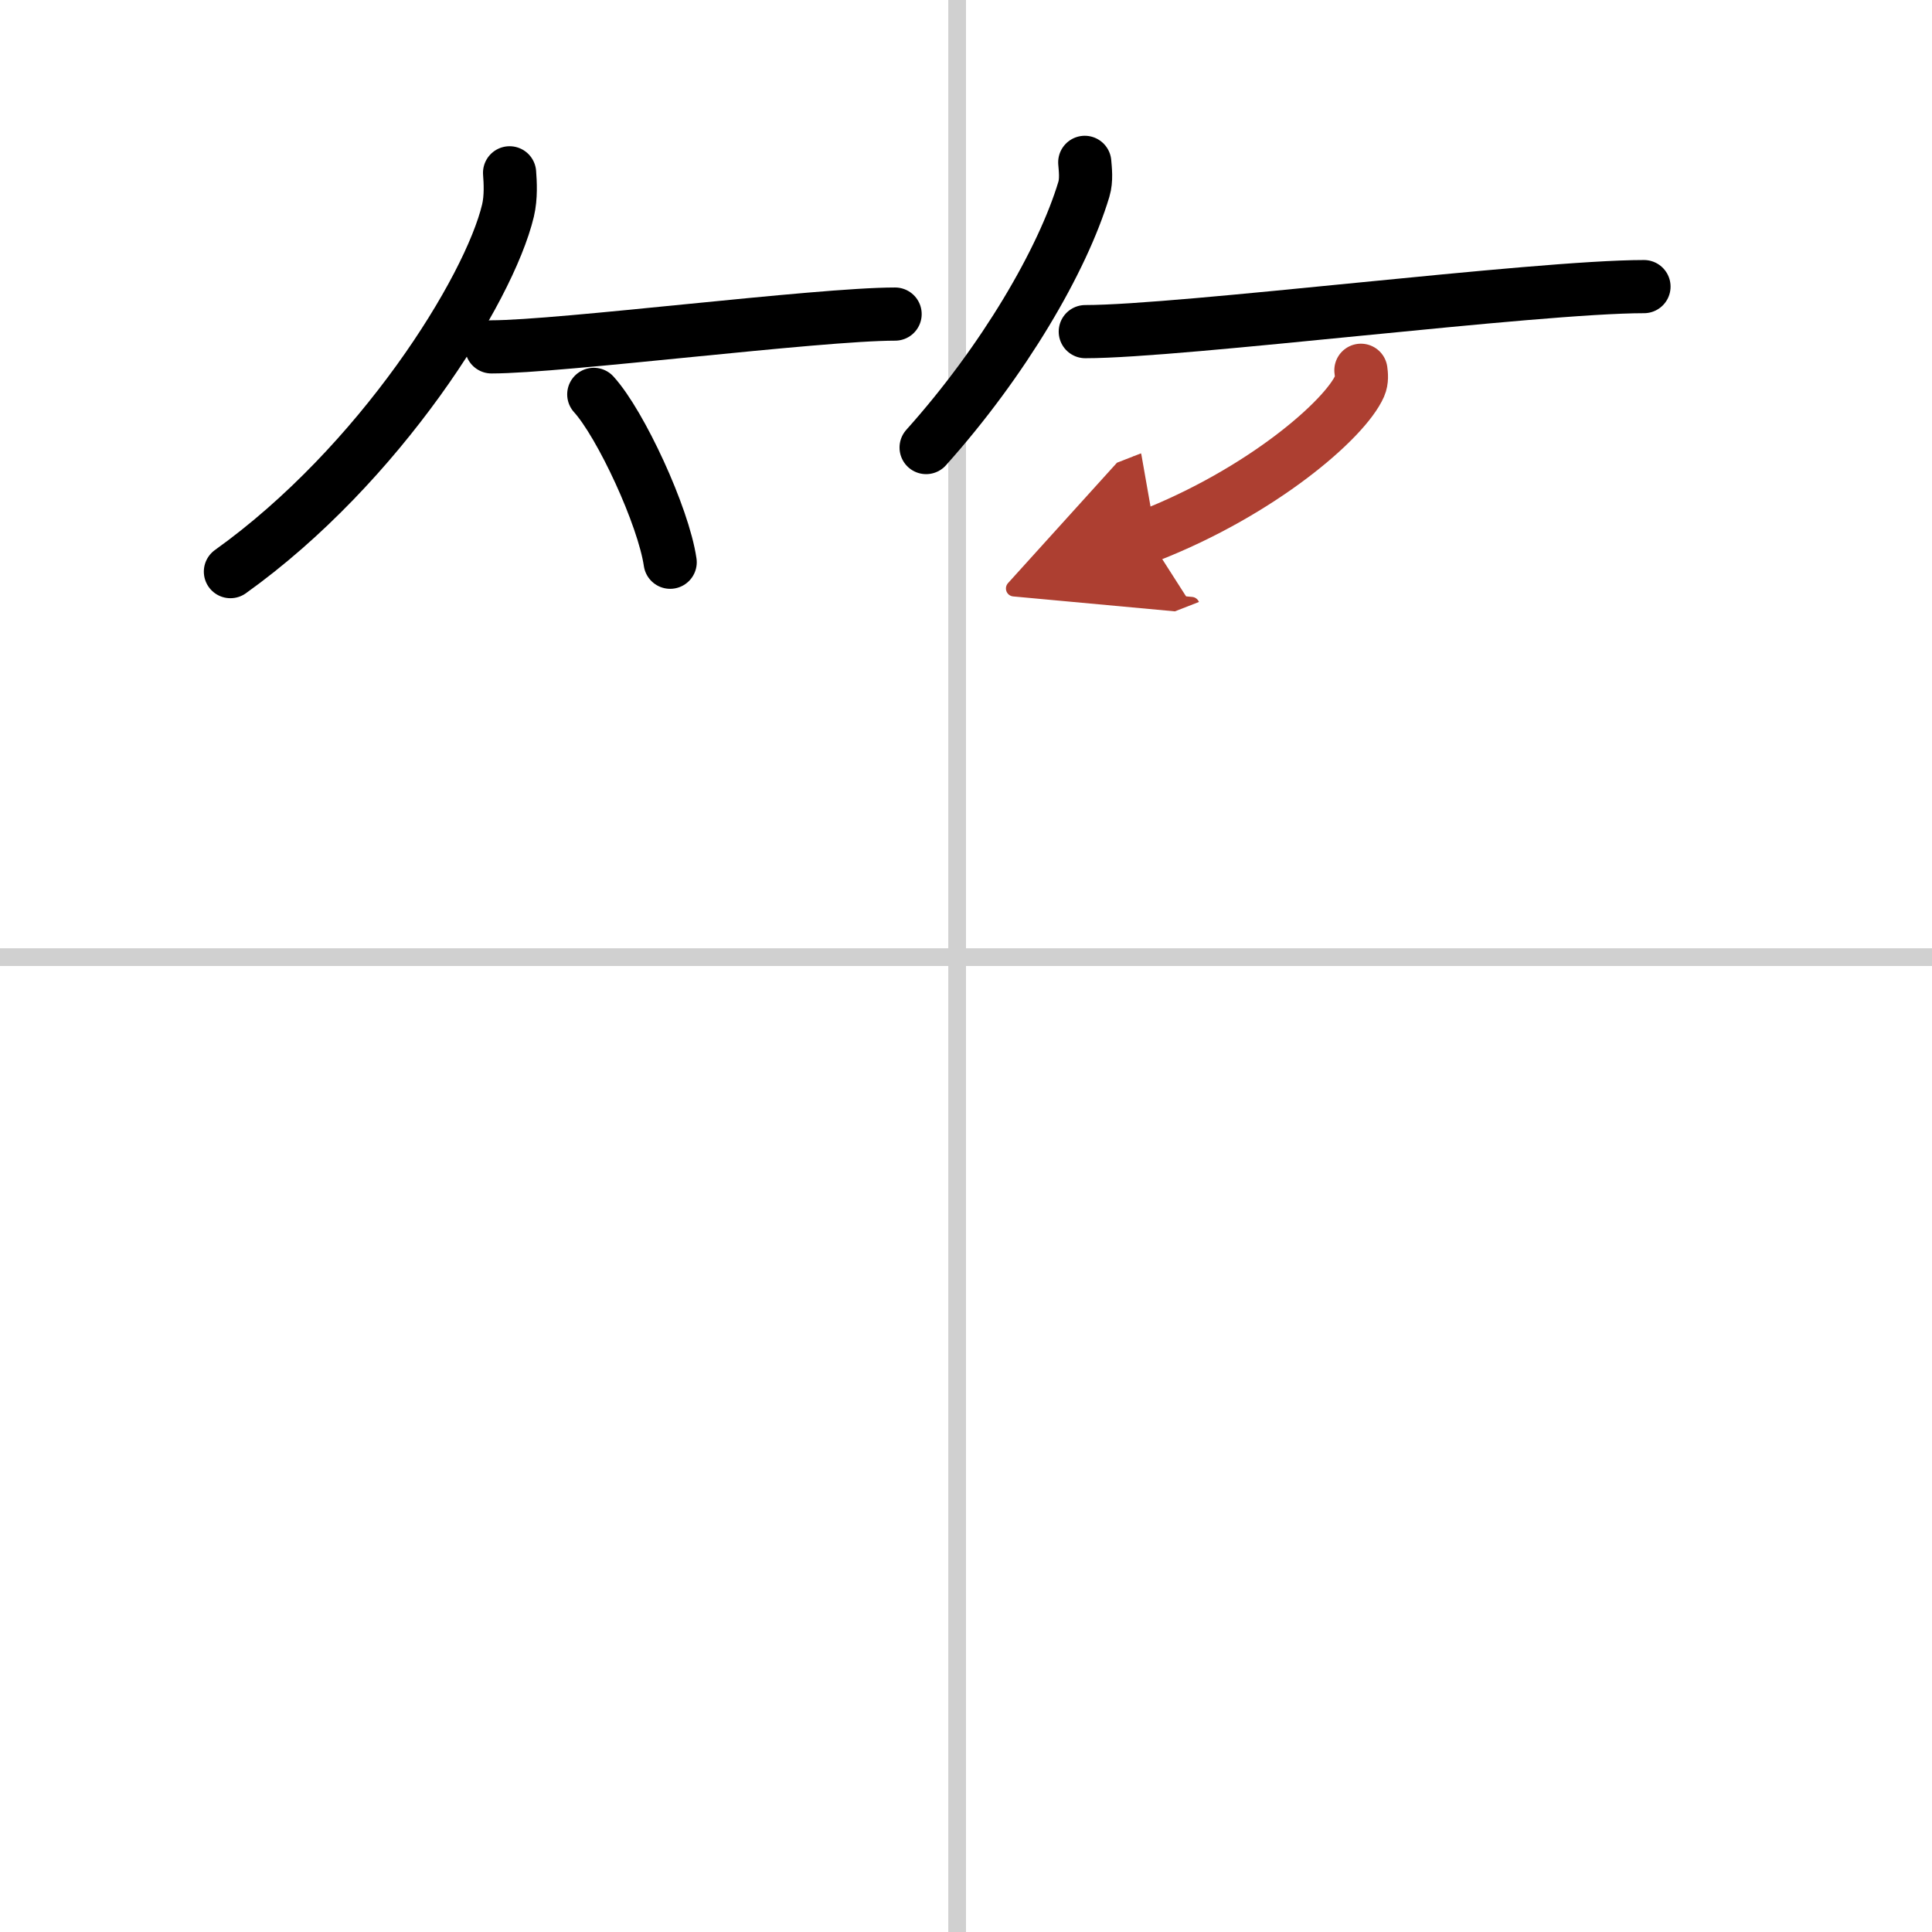 <svg width="400" height="400" viewBox="0 0 109 109" xmlns="http://www.w3.org/2000/svg"><defs><marker id="a" markerWidth="4" orient="auto" refX="1" refY="5" viewBox="0 0 10 10"><polyline points="0 0 10 5 0 10 1 5" fill="#ad3f31" stroke="#ad3f31"/></marker></defs><g fill="none" stroke="#000" stroke-linecap="round" stroke-linejoin="round" stroke-width="3"><rect width="100%" height="100%" fill="#fff" stroke="#fff"/><line x1="54" x2="54" y2="109" stroke="#d0d0d0" stroke-width="1"/><line x2="109" y1="54" y2="54" stroke="#d0d0d0" stroke-width="1"/><path d="m28.75 9.75c0.04 0.53 0.09 1.37-0.09 2.13-1.07 4.49-7.23 14.34-15.66 20.37"/><path d="m27.73 19.57c3.89 0 18.4-1.85 22.77-1.85"/><path d="m33.5 22.25c1.52 1.67 3.93 6.87 4.31 9.47"/><path d="m61.2 9.16c0.03 0.38 0.11 0.99-0.05 1.52-1.2 3.99-4.51 9.67-8.9 14.57"/><path d="m61.23 18.71c5.45 0 25.4-2.54 31.52-2.54"/><path d="m76.78 20.89c0.03 0.22 0.07 0.57-0.07 0.89-0.82 1.87-5.52 5.97-11.96 8.48" marker-end="url(#a)" stroke="#ad3f31"/></g></svg>
